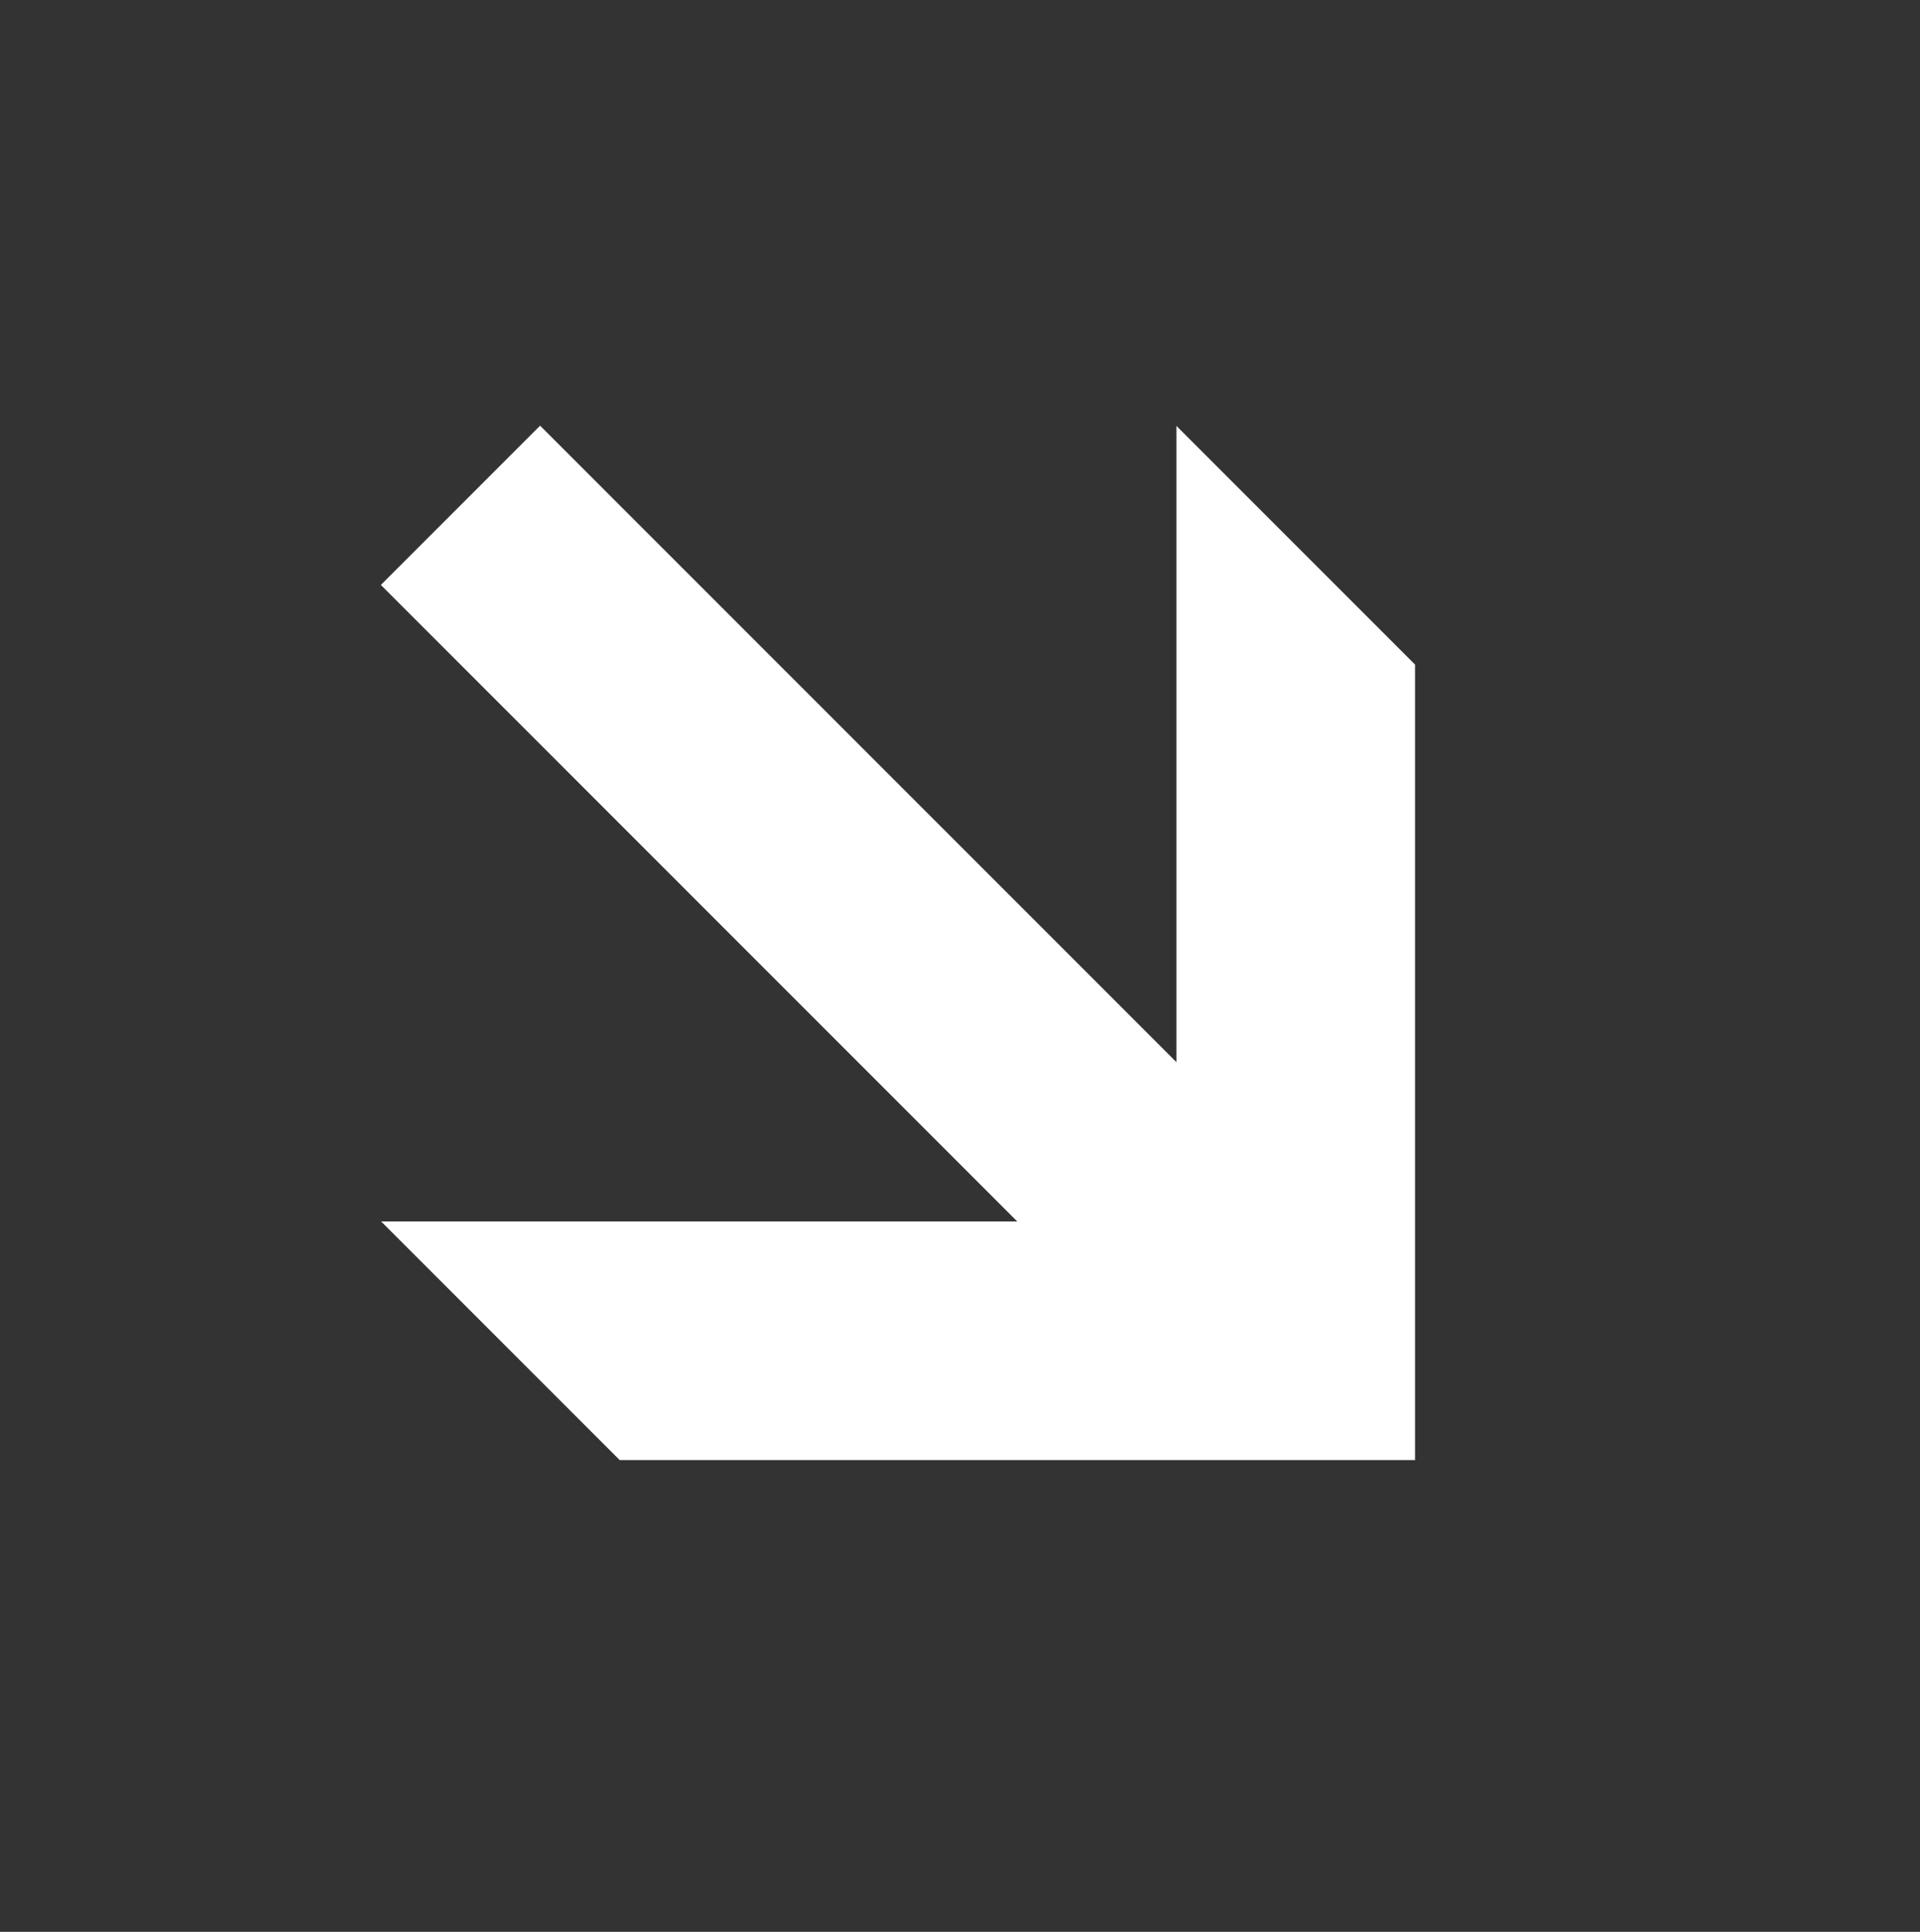 <?xml version="1.0" encoding="UTF-8"?> <svg xmlns="http://www.w3.org/2000/svg" width="169" height="170" viewBox="0 0 169 170" fill="none"><rect x="0" y="0" width="169" height="170" fill="#333333" stroke="none"/><g clip-path="url(#clip0_15_419)"><path d="M103.548 93.468L47.539 37.459L33.525 51.474L89.534 107.482H33.541L54.547 128.487L124.553 128.487L124.553 58.481L103.548 37.476L103.548 93.468Z" fill="white"></path></g><defs><clipPath id="clip0_15_419"><rect width="118.824" height="118.824" fill="white" transform="translate(0 85) rotate(-45)"></rect></clipPath></defs></svg> 